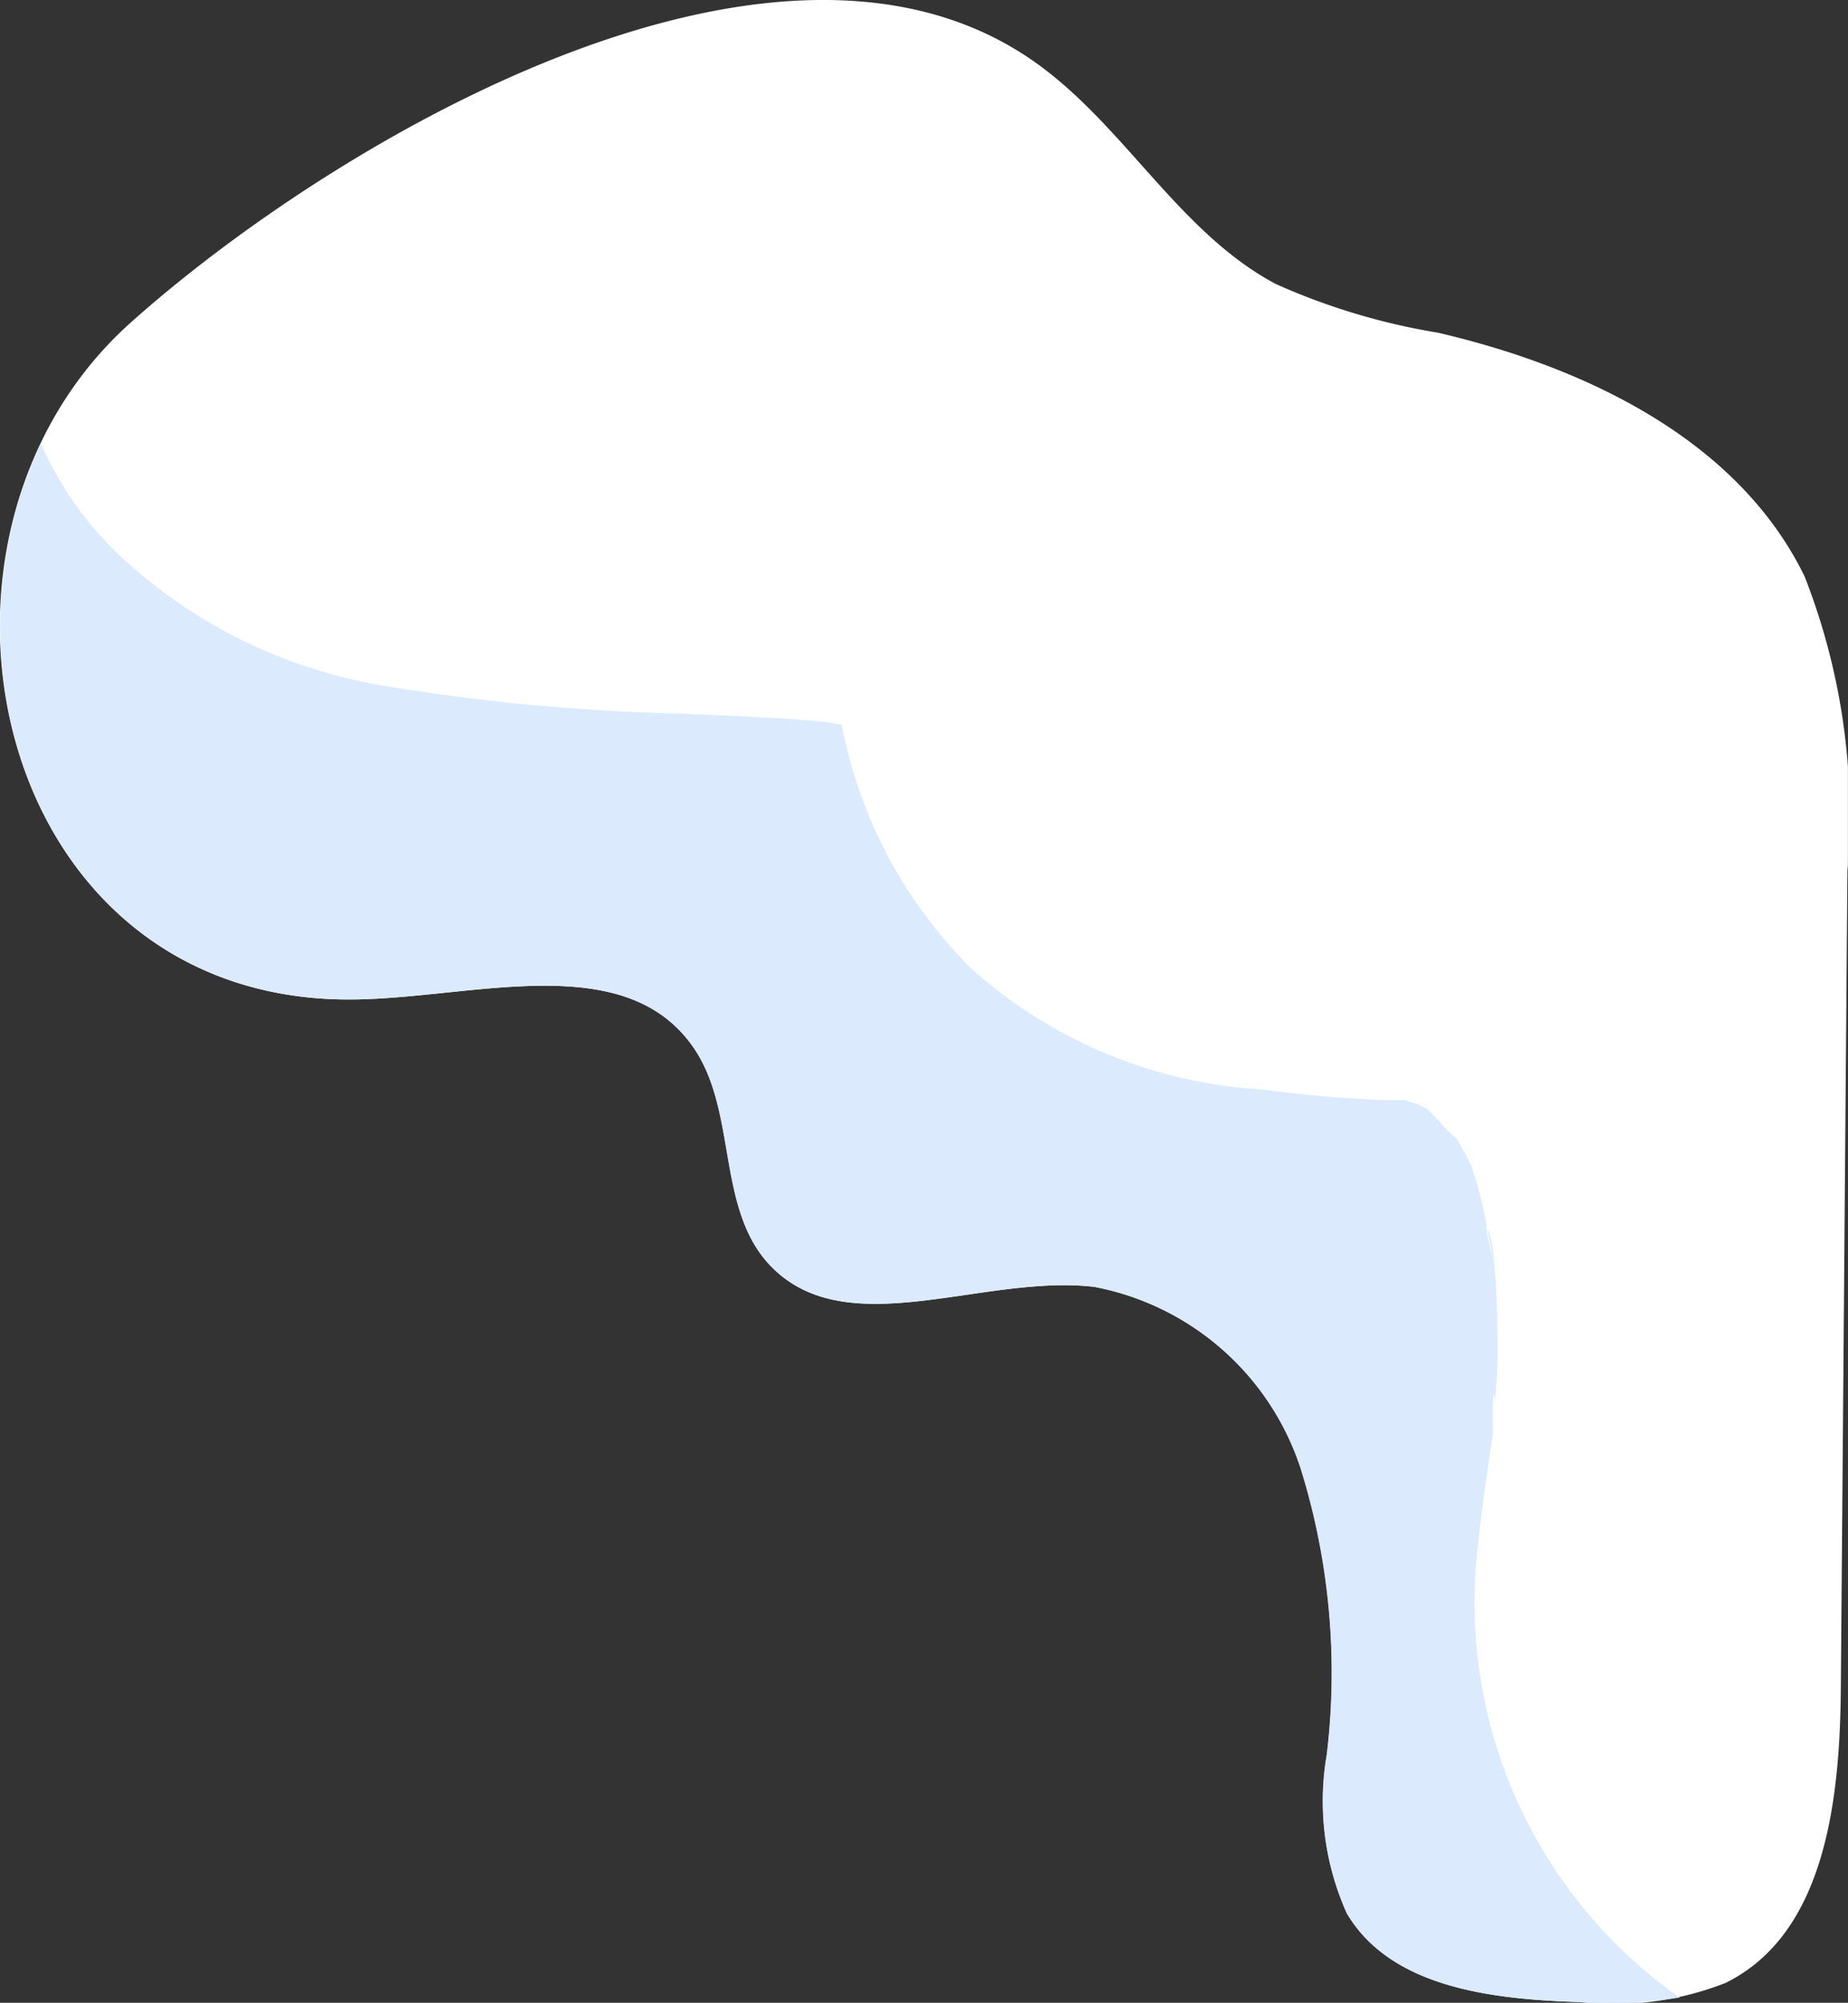<svg id="snow-right" xmlns="http://www.w3.org/2000/svg" xmlns:xlink="http://www.w3.org/1999/xlink" width="22.453" height="24.319" viewBox="0 0 22.453 24.319">
  <rect x="0" y="0" width="22.453" height="24.319" fill="#333333" stroke="none"/>
  <defs>
    <clipPath id="clip-path">
      <rect id="Rectangle_6196" data-name="Rectangle 6196" width="22.452" height="24.319" fill="none"/>
    </clipPath>
  </defs>
  <g id="Group_5264" data-name="Group 5264" clip-path="url(#clip-path)">
    <path id="Path_17488" data-name="Path 17488" d="M4.3,12.136c1.459-.017,3.288-.62,4.123.577.534.765.285,1.916.9,2.613.916,1.033,2.6.137,3.976.3a3.284,3.284,0,0,1,2.507,2.208,8.33,8.33,0,0,1,.316,3.472,3.321,3.321,0,0,0,.245,1.929c.539.906,1.773,1.041,2.827,1.075a3.708,3.708,0,0,0,1.772-.233c1.216-.6,1.39-2.232,1.4-3.588l.08-9.917A7.945,7.945,0,0,0,21.926,7c-.808-1.659-2.66-2.543-4.458-2.961A7.948,7.948,0,0,1,15.5,3.448c-1.174-.624-1.836-1.921-2.921-2.69-3.146-2.231-8.531.958-11,3.167C-1.332,6.541-.107,12.187,4.3,12.136" transform="translate(0 0)" fill="#fff"/>
    <path id="Path_17489" data-name="Path 17489" d="M138.961,114.843a1.312,1.312,0,0,0-.084-.357c.027.138.055.277.088.414,0-.019,0-.038,0-.057" transform="translate(-120.813 -99.594)" fill="#dbeafd"/>
    <path id="Path_17490" data-name="Path 17490" d="M17.965,54.765c.046-.44.113-.879.176-1.317-.007-.559.017-.535.023-.373.014-.149.029-.3.032-.446.005-.334,0-.669-.02-1-.005-.086-.012-.171-.019-.257-.1-.362-.106-.461-.089-.434a5.54,5.54,0,0,0-.136-.578c-.02-.063-.041-.125-.063-.187-.055-.1-.108-.2-.166-.3a1.6,1.6,0,0,1-.2-.2c-.044-.045-.088-.09-.128-.134s-.1-.061-.153-.088l-.155-.048c-.089,0-.159,0-.214,0a14.587,14.587,0,0,1-1.5-.129,5.782,5.782,0,0,1-3.546-1.466,5.658,5.658,0,0,1-1.577-2.962v0l-.186-.034c-.152-.013-.3-.027-.455-.037-.461-.031-.924-.048-1.386-.067a25.383,25.383,0,0,1-3.582-.344,6.178,6.178,0,0,1-3.2-1.607A4.206,4.206,0,0,1,.5,41.434c-1.348,2.823.109,6.789,3.8,6.747,1.459-.017,3.288-.62,4.123.577.534.765.286,1.916.9,2.613.916,1.033,2.6.137,3.976.3a3.284,3.284,0,0,1,2.507,2.208,8.33,8.33,0,0,1,.316,3.472,3.321,3.321,0,0,0,.245,1.929c.539.906,1.773,1.041,2.827,1.075A5.6,5.6,0,0,0,20.41,60.3a5.862,5.862,0,0,1-2.445-5.537" transform="translate(-0.003 -36.045)" fill="#dbeafd"/>
  </g>
</svg>

